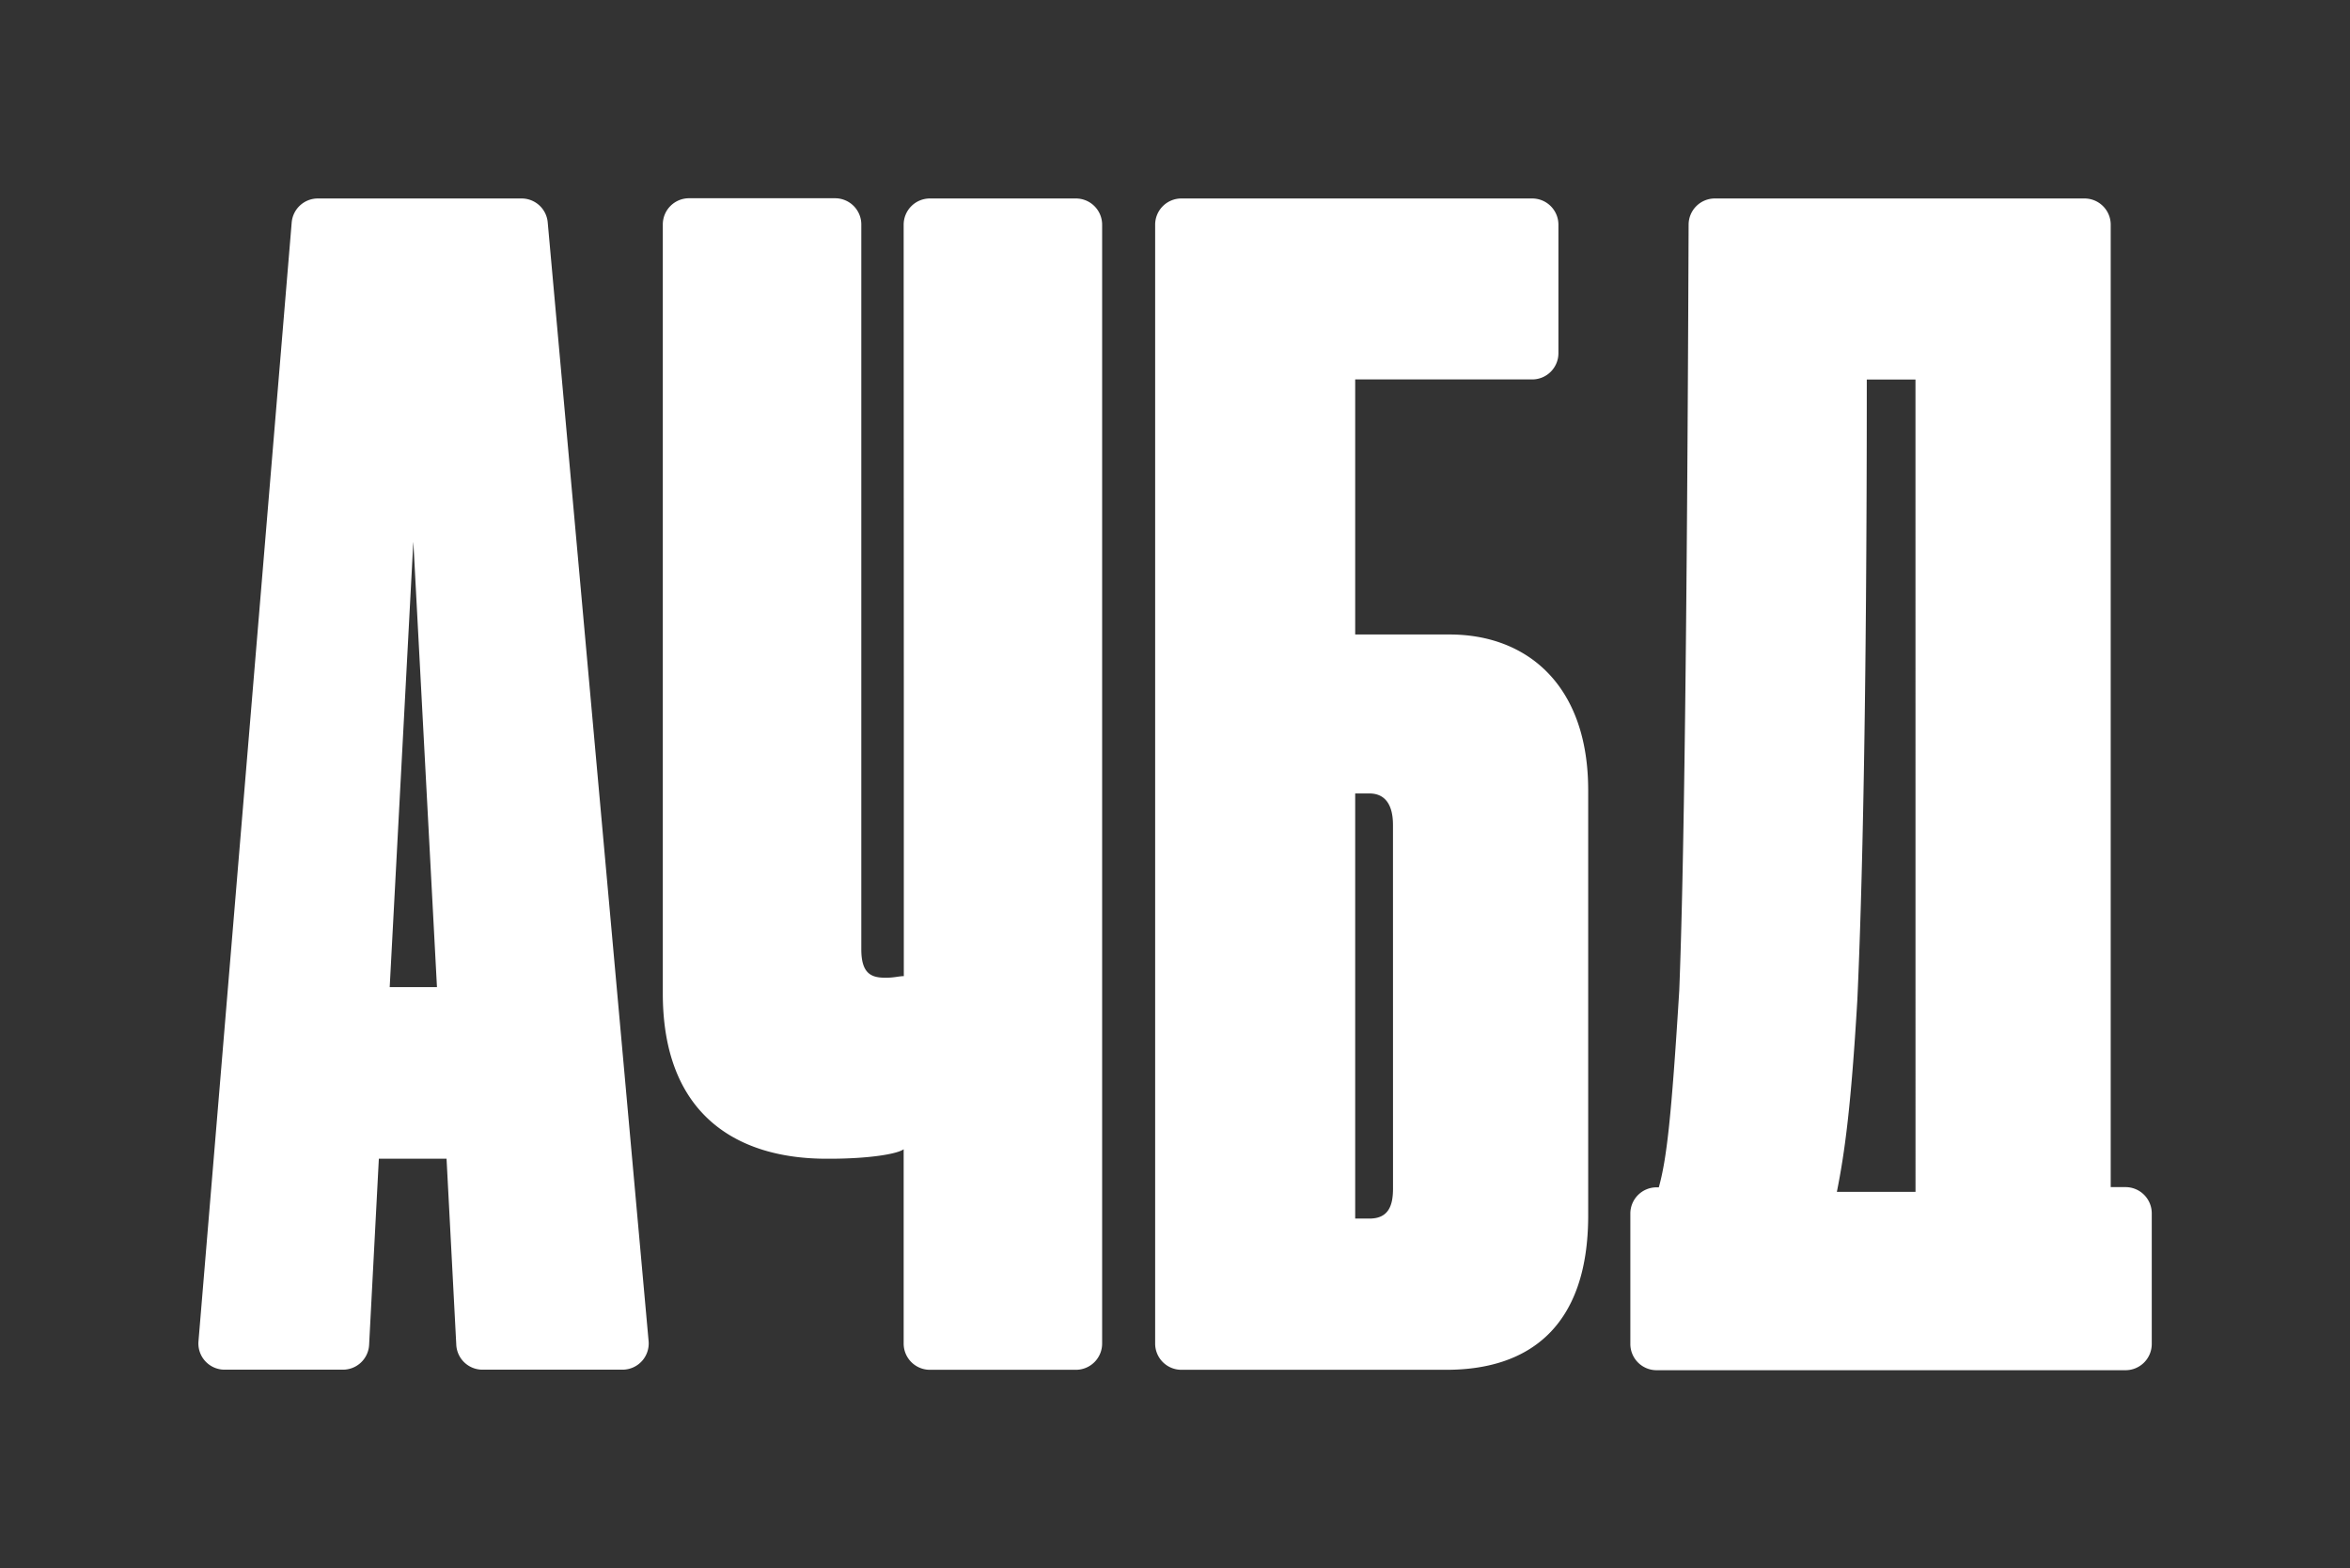 <?xml version="1.0" encoding="UTF-8"?> <svg xmlns="http://www.w3.org/2000/svg" id="Слой_1" data-name="Слой 1" viewBox="0 0 627.56 418.72"><rect x="0" y="0" width="627.56" height="418.72" fill="#333333" stroke="none"/> <defs> <style>.cls-1{fill:#fff;}</style> </defs> <path class="cls-1" d="M77.9,59.37,53,358.2a7,7,0,0,0,6.95,7.55H91.57a7,7,0,0,0,7-6.61l2.6-49.72h18.08l2.6,49.72a7,7,0,0,0,6.95,6.61h37.47a7,7,0,0,0,6.94-7.6L146.26,59.32A7,7,0,0,0,139.32,53H84.84A7,7,0,0,0,77.9,59.37Zm26.17,204.22,6.31-119,6.31,119Z"></path> <path class="cls-1" d="M387.13,169.43H361.9V101.32h47.27a7,7,0,0,0,7-7V60a7,7,0,0,0-7-7H315.48a7,7,0,0,0-7,7V358.78a7,7,0,0,0,7,7h70.81c21.86,0,37.83-11.35,37.83-41.2V211C424.12,182.88,407.73,169.43,387.13,169.43ZM372,317.4c0,4.63-1.26,8-6.3,8H361.9V211.88h3.79c4.2,0,6.3,3,6.3,8.41Z"></path> <path class="cls-1" d="M563.66,317v-257a7,7,0,0,0-7-7H457.94a7,7,0,0,0-7,7c-.43,109.66-1.26,173.22-2.5,204.51-2.1,34.06-3.36,45-5.46,52.55h-.6a7,7,0,0,0-7,7v34.83a7,7,0,0,0,7,7H567.62a7,7,0,0,0,7-7V324a7,7,0,0,0-7-7Zm-52.13,1.27h-21c2.1-10.51,3.79-22.71,5.47-51.29,1.26-27.75,2.52-77.78,2.52-165.64h13Z"></path> <path class="cls-1" d="M241.36,186.66v74c-1.26,0-2.52.42-4.63.42h-.42c-3.78,0-6.3-1.26-6.3-7.57V59.94a7,7,0,0,0-7-7H184a7,7,0,0,0-7,7V265.27c0,32.37,19.76,44.15,43.72,44.15h.84c10.51,0,18.08-1.27,19.76-2.53v51.89a7,7,0,0,0,7,7h39a7,7,0,0,0,7-7V60a7,7,0,0,0-7-7h-39a7,7,0,0,0-7,7Z"></path> </svg> 